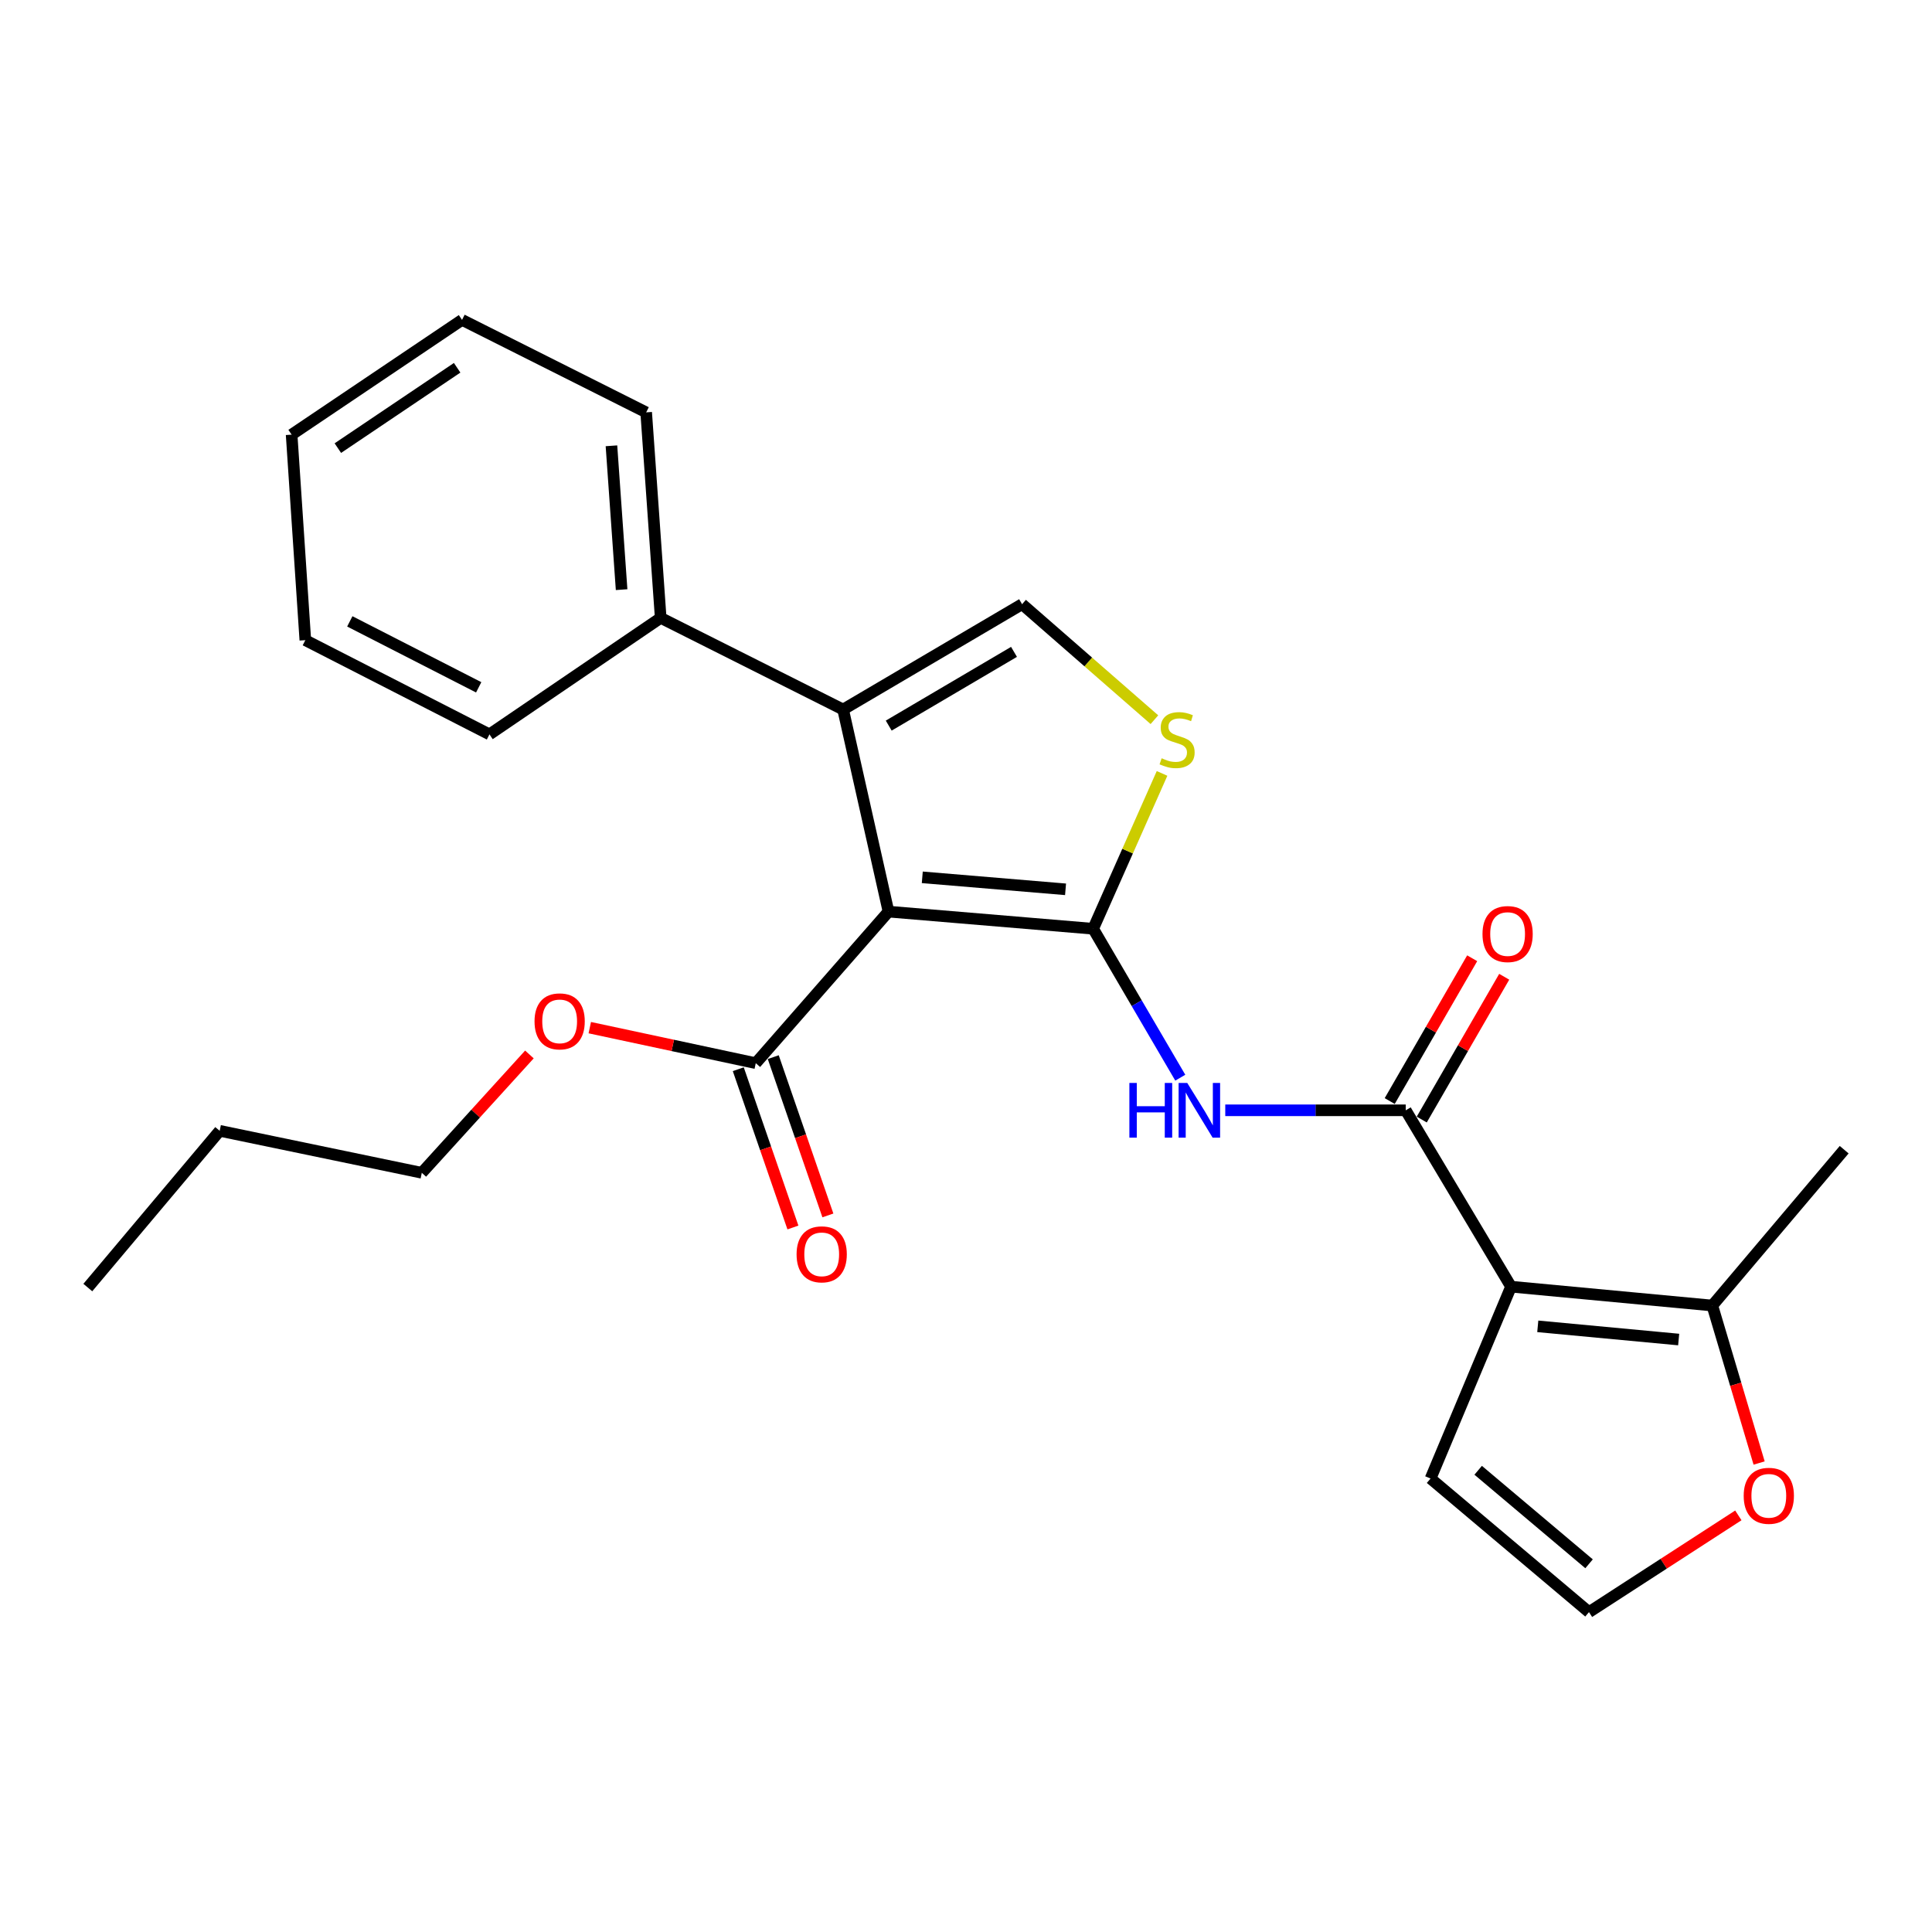 <?xml version='1.0' encoding='iso-8859-1'?>
<svg version='1.1' baseProfile='full'
              xmlns='http://www.w3.org/2000/svg'
                      xmlns:rdkit='http://www.rdkit.org/xml'
                      xmlns:xlink='http://www.w3.org/1999/xlink'
                  xml:space='preserve'
width='1000px' height='1000px' viewBox='0 0 1000 1000'>
<!-- END OF HEADER -->
<rect style='opacity:1.0;fill:#FFFFFF;stroke:none' width='1000' height='1000' x='0' y='0'> </rect>
<path class='bond-0' d='M 565.818,480.724 L 459.884,471.852' style='fill:none;fill-rule:evenodd;stroke:#000000;stroke-width:6px;stroke-linecap:butt;stroke-linejoin:miter;stroke-opacity:1' />
<path class='bond-0' d='M 551.526,460.311 L 477.372,454.101' style='fill:none;fill-rule:evenodd;stroke:#000000;stroke-width:6px;stroke-linecap:butt;stroke-linejoin:miter;stroke-opacity:1' />
<path class='bond-4' d='M 565.818,480.724 L 588.364,519.266' style='fill:none;fill-rule:evenodd;stroke:#000000;stroke-width:6px;stroke-linecap:butt;stroke-linejoin:miter;stroke-opacity:1' />
<path class='bond-4' d='M 588.364,519.266 L 610.91,557.809' style='fill:none;fill-rule:evenodd;stroke:#0000FF;stroke-width:6px;stroke-linecap:butt;stroke-linejoin:miter;stroke-opacity:1' />
<path class='bond-5' d='M 565.818,480.724 L 583.647,440.52' style='fill:none;fill-rule:evenodd;stroke:#000000;stroke-width:6px;stroke-linecap:butt;stroke-linejoin:miter;stroke-opacity:1' />
<path class='bond-5' d='M 583.647,440.52 L 601.477,400.317' style='fill:none;fill-rule:evenodd;stroke:#CCCC00;stroke-width:6px;stroke-linecap:butt;stroke-linejoin:miter;stroke-opacity:1' />
<path class='bond-2' d='M 459.884,471.852 L 436.395,367.247' style='fill:none;fill-rule:evenodd;stroke:#000000;stroke-width:6px;stroke-linecap:butt;stroke-linejoin:miter;stroke-opacity:1' />
<path class='bond-7' d='M 459.884,471.852 L 391.183,550.297' style='fill:none;fill-rule:evenodd;stroke:#000000;stroke-width:6px;stroke-linecap:butt;stroke-linejoin:miter;stroke-opacity:1' />
<path class='bond-1' d='M 782.112,665.976 L 727.603,574.69' style='fill:none;fill-rule:evenodd;stroke:#000000;stroke-width:6px;stroke-linecap:butt;stroke-linejoin:miter;stroke-opacity:1' />
<path class='bond-8' d='M 782.112,665.976 L 886.291,675.742' style='fill:none;fill-rule:evenodd;stroke:#000000;stroke-width:6px;stroke-linecap:butt;stroke-linejoin:miter;stroke-opacity:1' />
<path class='bond-8' d='M 795.952,686.506 L 868.877,693.342' style='fill:none;fill-rule:evenodd;stroke:#000000;stroke-width:6px;stroke-linecap:butt;stroke-linejoin:miter;stroke-opacity:1' />
<path class='bond-9' d='M 782.112,665.976 L 740.453,765.283' style='fill:none;fill-rule:evenodd;stroke:#000000;stroke-width:6px;stroke-linecap:butt;stroke-linejoin:miter;stroke-opacity:1' />
<path class='bond-13' d='M 436.395,367.247 L 341.971,319.812' style='fill:none;fill-rule:evenodd;stroke:#000000;stroke-width:6px;stroke-linecap:butt;stroke-linejoin:miter;stroke-opacity:1' />
<path class='bond-25' d='M 436.395,367.247 L 529.031,312.727' style='fill:none;fill-rule:evenodd;stroke:#000000;stroke-width:6px;stroke-linecap:butt;stroke-linejoin:miter;stroke-opacity:1' />
<path class='bond-25' d='M 460.003,375.572 L 524.848,337.407' style='fill:none;fill-rule:evenodd;stroke:#000000;stroke-width:6px;stroke-linecap:butt;stroke-linejoin:miter;stroke-opacity:1' />
<path class='bond-3' d='M 727.603,574.69 L 680.899,574.69' style='fill:none;fill-rule:evenodd;stroke:#000000;stroke-width:6px;stroke-linecap:butt;stroke-linejoin:miter;stroke-opacity:1' />
<path class='bond-3' d='M 680.899,574.69 L 634.196,574.69' style='fill:none;fill-rule:evenodd;stroke:#0000FF;stroke-width:6px;stroke-linecap:butt;stroke-linejoin:miter;stroke-opacity:1' />
<path class='bond-12' d='M 735.893,579.479 L 757.237,542.523' style='fill:none;fill-rule:evenodd;stroke:#000000;stroke-width:6px;stroke-linecap:butt;stroke-linejoin:miter;stroke-opacity:1' />
<path class='bond-12' d='M 757.237,542.523 L 778.58,505.568' style='fill:none;fill-rule:evenodd;stroke:#FF0000;stroke-width:6px;stroke-linecap:butt;stroke-linejoin:miter;stroke-opacity:1' />
<path class='bond-12' d='M 719.312,569.902 L 740.655,532.946' style='fill:none;fill-rule:evenodd;stroke:#000000;stroke-width:6px;stroke-linecap:butt;stroke-linejoin:miter;stroke-opacity:1' />
<path class='bond-12' d='M 740.655,532.946 L 761.998,495.991' style='fill:none;fill-rule:evenodd;stroke:#FF0000;stroke-width:6px;stroke-linecap:butt;stroke-linejoin:miter;stroke-opacity:1' />
<path class='bond-6' d='M 597.522,372.508 L 563.277,342.617' style='fill:none;fill-rule:evenodd;stroke:#CCCC00;stroke-width:6px;stroke-linecap:butt;stroke-linejoin:miter;stroke-opacity:1' />
<path class='bond-6' d='M 563.277,342.617 L 529.031,312.727' style='fill:none;fill-rule:evenodd;stroke:#000000;stroke-width:6px;stroke-linecap:butt;stroke-linejoin:miter;stroke-opacity:1' />
<path class='bond-14' d='M 382.132,553.421 L 396.273,594.384' style='fill:none;fill-rule:evenodd;stroke:#000000;stroke-width:6px;stroke-linecap:butt;stroke-linejoin:miter;stroke-opacity:1' />
<path class='bond-14' d='M 396.273,594.384 L 410.414,635.347' style='fill:none;fill-rule:evenodd;stroke:#FF0000;stroke-width:6px;stroke-linecap:butt;stroke-linejoin:miter;stroke-opacity:1' />
<path class='bond-14' d='M 400.233,547.173 L 414.374,588.136' style='fill:none;fill-rule:evenodd;stroke:#000000;stroke-width:6px;stroke-linecap:butt;stroke-linejoin:miter;stroke-opacity:1' />
<path class='bond-14' d='M 414.374,588.136 L 428.514,629.098' style='fill:none;fill-rule:evenodd;stroke:#FF0000;stroke-width:6px;stroke-linecap:butt;stroke-linejoin:miter;stroke-opacity:1' />
<path class='bond-15' d='M 391.183,550.297 L 348.226,541.104' style='fill:none;fill-rule:evenodd;stroke:#000000;stroke-width:6px;stroke-linecap:butt;stroke-linejoin:miter;stroke-opacity:1' />
<path class='bond-15' d='M 348.226,541.104 L 305.269,531.911' style='fill:none;fill-rule:evenodd;stroke:#FF0000;stroke-width:6px;stroke-linecap:butt;stroke-linejoin:miter;stroke-opacity:1' />
<path class='bond-10' d='M 886.291,675.742 L 898.404,716.5' style='fill:none;fill-rule:evenodd;stroke:#000000;stroke-width:6px;stroke-linecap:butt;stroke-linejoin:miter;stroke-opacity:1' />
<path class='bond-10' d='M 898.404,716.5 L 910.517,757.258' style='fill:none;fill-rule:evenodd;stroke:#FF0000;stroke-width:6px;stroke-linecap:butt;stroke-linejoin:miter;stroke-opacity:1' />
<path class='bond-16' d='M 886.291,675.742 L 954.545,595.083' style='fill:none;fill-rule:evenodd;stroke:#000000;stroke-width:6px;stroke-linecap:butt;stroke-linejoin:miter;stroke-opacity:1' />
<path class='bond-11' d='M 740.453,765.283 L 822.452,834.43' style='fill:none;fill-rule:evenodd;stroke:#000000;stroke-width:6px;stroke-linecap:butt;stroke-linejoin:miter;stroke-opacity:1' />
<path class='bond-11' d='M 765.098,761.016 L 822.497,809.42' style='fill:none;fill-rule:evenodd;stroke:#000000;stroke-width:6px;stroke-linecap:butt;stroke-linejoin:miter;stroke-opacity:1' />
<path class='bond-26' d='M 899.763,784.359 L 861.107,809.395' style='fill:none;fill-rule:evenodd;stroke:#FF0000;stroke-width:6px;stroke-linecap:butt;stroke-linejoin:miter;stroke-opacity:1' />
<path class='bond-26' d='M 861.107,809.395 L 822.452,834.43' style='fill:none;fill-rule:evenodd;stroke:#000000;stroke-width:6px;stroke-linecap:butt;stroke-linejoin:miter;stroke-opacity:1' />
<path class='bond-17' d='M 341.971,319.812 L 334.46,213.441' style='fill:none;fill-rule:evenodd;stroke:#000000;stroke-width:6px;stroke-linecap:butt;stroke-linejoin:miter;stroke-opacity:1' />
<path class='bond-17' d='M 321.743,305.205 L 316.486,230.745' style='fill:none;fill-rule:evenodd;stroke:#000000;stroke-width:6px;stroke-linecap:butt;stroke-linejoin:miter;stroke-opacity:1' />
<path class='bond-18' d='M 341.971,319.812 L 253.345,380.119' style='fill:none;fill-rule:evenodd;stroke:#000000;stroke-width:6px;stroke-linecap:butt;stroke-linejoin:miter;stroke-opacity:1' />
<path class='bond-19' d='M 274.022,545.787 L 246.173,576.414' style='fill:none;fill-rule:evenodd;stroke:#FF0000;stroke-width:6px;stroke-linecap:butt;stroke-linejoin:miter;stroke-opacity:1' />
<path class='bond-19' d='M 246.173,576.414 L 218.324,607.041' style='fill:none;fill-rule:evenodd;stroke:#000000;stroke-width:6px;stroke-linecap:butt;stroke-linejoin:miter;stroke-opacity:1' />
<path class='bond-23' d='M 334.46,213.441 L 239.153,165.57' style='fill:none;fill-rule:evenodd;stroke:#000000;stroke-width:6px;stroke-linecap:butt;stroke-linejoin:miter;stroke-opacity:1' />
<path class='bond-22' d='M 253.345,380.119 L 158.038,331.354' style='fill:none;fill-rule:evenodd;stroke:#000000;stroke-width:6px;stroke-linecap:butt;stroke-linejoin:miter;stroke-opacity:1' />
<path class='bond-22' d='M 247.771,355.758 L 181.056,321.622' style='fill:none;fill-rule:evenodd;stroke:#000000;stroke-width:6px;stroke-linecap:butt;stroke-linejoin:miter;stroke-opacity:1' />
<path class='bond-20' d='M 218.324,607.041 L 113.709,585.307' style='fill:none;fill-rule:evenodd;stroke:#000000;stroke-width:6px;stroke-linecap:butt;stroke-linejoin:miter;stroke-opacity:1' />
<path class='bond-21' d='M 113.709,585.307 L 45.455,666.433' style='fill:none;fill-rule:evenodd;stroke:#000000;stroke-width:6px;stroke-linecap:butt;stroke-linejoin:miter;stroke-opacity:1' />
<path class='bond-24' d='M 158.038,331.354 L 150.942,224.973' style='fill:none;fill-rule:evenodd;stroke:#000000;stroke-width:6px;stroke-linecap:butt;stroke-linejoin:miter;stroke-opacity:1' />
<path class='bond-27' d='M 239.153,165.57 L 150.942,224.973' style='fill:none;fill-rule:evenodd;stroke:#000000;stroke-width:6px;stroke-linecap:butt;stroke-linejoin:miter;stroke-opacity:1' />
<path class='bond-27' d='M 236.618,190.363 L 174.87,231.945' style='fill:none;fill-rule:evenodd;stroke:#000000;stroke-width:6px;stroke-linecap:butt;stroke-linejoin:miter;stroke-opacity:1' />
<path  class='atom-5' d='M 584.565 560.53
L 588.405 560.53
L 588.405 572.57
L 602.885 572.57
L 602.885 560.53
L 606.725 560.53
L 606.725 588.85
L 602.885 588.85
L 602.885 575.77
L 588.405 575.77
L 588.405 588.85
L 584.565 588.85
L 584.565 560.53
' fill='#0000FF'/>
<path  class='atom-5' d='M 614.525 560.53
L 623.805 575.53
Q 624.725 577.01, 626.205 579.69
Q 627.685 582.37, 627.765 582.53
L 627.765 560.53
L 631.525 560.53
L 631.525 588.85
L 627.645 588.85
L 617.685 572.45
Q 616.525 570.53, 615.285 568.33
Q 614.085 566.13, 613.725 565.45
L 613.725 588.85
L 610.045 588.85
L 610.045 560.53
L 614.525 560.53
' fill='#0000FF'/>
<path  class='atom-6' d='M 601.264 392.477
Q 601.584 392.597, 602.904 393.157
Q 604.224 393.717, 605.664 394.077
Q 607.144 394.397, 608.584 394.397
Q 611.264 394.397, 612.824 393.117
Q 614.384 391.797, 614.384 389.517
Q 614.384 387.957, 613.584 386.997
Q 612.824 386.037, 611.624 385.517
Q 610.424 384.997, 608.424 384.397
Q 605.904 383.637, 604.384 382.917
Q 602.904 382.197, 601.824 380.677
Q 600.784 379.157, 600.784 376.597
Q 600.784 373.037, 603.184 370.837
Q 605.624 368.637, 610.424 368.637
Q 613.704 368.637, 617.424 370.197
L 616.504 373.277
Q 613.104 371.877, 610.544 371.877
Q 607.784 371.877, 606.264 373.037
Q 604.744 374.157, 604.784 376.117
Q 604.784 377.637, 605.544 378.557
Q 606.344 379.477, 607.464 379.997
Q 608.624 380.517, 610.544 381.117
Q 613.104 381.917, 614.624 382.717
Q 616.144 383.517, 617.224 385.157
Q 618.344 386.757, 618.344 389.517
Q 618.344 393.437, 615.704 395.557
Q 613.104 397.637, 608.744 397.637
Q 606.224 397.637, 604.304 397.077
Q 602.424 396.557, 600.184 395.637
L 601.264 392.477
' fill='#CCCC00'/>
<path  class='atom-11' d='M 902.535 774.224
Q 902.535 767.424, 905.895 763.624
Q 909.255 759.824, 915.535 759.824
Q 921.815 759.824, 925.175 763.624
Q 928.535 767.424, 928.535 774.224
Q 928.535 781.104, 925.135 785.024
Q 921.735 788.904, 915.535 788.904
Q 909.295 788.904, 905.895 785.024
Q 902.535 781.144, 902.535 774.224
M 915.535 785.704
Q 919.855 785.704, 922.175 782.824
Q 924.535 779.904, 924.535 774.224
Q 924.535 768.664, 922.175 765.864
Q 919.855 763.024, 915.535 763.024
Q 911.215 763.024, 908.855 765.824
Q 906.535 768.624, 906.535 774.224
Q 906.535 779.944, 908.855 782.824
Q 911.215 785.704, 915.535 785.704
' fill='#FF0000'/>
<path  class='atom-13' d='M 767.336 483.463
Q 767.336 476.663, 770.696 472.863
Q 774.056 469.063, 780.336 469.063
Q 786.616 469.063, 789.976 472.863
Q 793.336 476.663, 793.336 483.463
Q 793.336 490.343, 789.936 494.263
Q 786.536 498.143, 780.336 498.143
Q 774.096 498.143, 770.696 494.263
Q 767.336 490.383, 767.336 483.463
M 780.336 494.943
Q 784.656 494.943, 786.976 492.063
Q 789.336 489.143, 789.336 483.463
Q 789.336 477.903, 786.976 475.103
Q 784.656 472.263, 780.336 472.263
Q 776.016 472.263, 773.656 475.063
Q 771.336 477.863, 771.336 483.463
Q 771.336 489.183, 773.656 492.063
Q 776.016 494.943, 780.336 494.943
' fill='#FF0000'/>
<path  class='atom-15' d='M 412.31 649.237
Q 412.31 642.437, 415.67 638.637
Q 419.03 634.837, 425.31 634.837
Q 431.59 634.837, 434.95 638.637
Q 438.31 642.437, 438.31 649.237
Q 438.31 656.117, 434.91 660.037
Q 431.51 663.917, 425.31 663.917
Q 419.07 663.917, 415.67 660.037
Q 412.31 656.157, 412.31 649.237
M 425.31 660.717
Q 429.63 660.717, 431.95 657.837
Q 434.31 654.917, 434.31 649.237
Q 434.31 643.677, 431.95 640.877
Q 429.63 638.037, 425.31 638.037
Q 420.99 638.037, 418.63 640.837
Q 416.31 643.637, 416.31 649.237
Q 416.31 654.957, 418.63 657.837
Q 420.99 660.717, 425.31 660.717
' fill='#FF0000'/>
<path  class='atom-16' d='M 276.674 528.654
Q 276.674 521.854, 280.034 518.054
Q 283.394 514.254, 289.674 514.254
Q 295.954 514.254, 299.314 518.054
Q 302.674 521.854, 302.674 528.654
Q 302.674 535.534, 299.274 539.454
Q 295.874 543.334, 289.674 543.334
Q 283.434 543.334, 280.034 539.454
Q 276.674 535.574, 276.674 528.654
M 289.674 540.134
Q 293.994 540.134, 296.314 537.254
Q 298.674 534.334, 298.674 528.654
Q 298.674 523.094, 296.314 520.294
Q 293.994 517.454, 289.674 517.454
Q 285.354 517.454, 282.994 520.254
Q 280.674 523.054, 280.674 528.654
Q 280.674 534.374, 282.994 537.254
Q 285.354 540.134, 289.674 540.134
' fill='#FF0000'/>
</svg>
